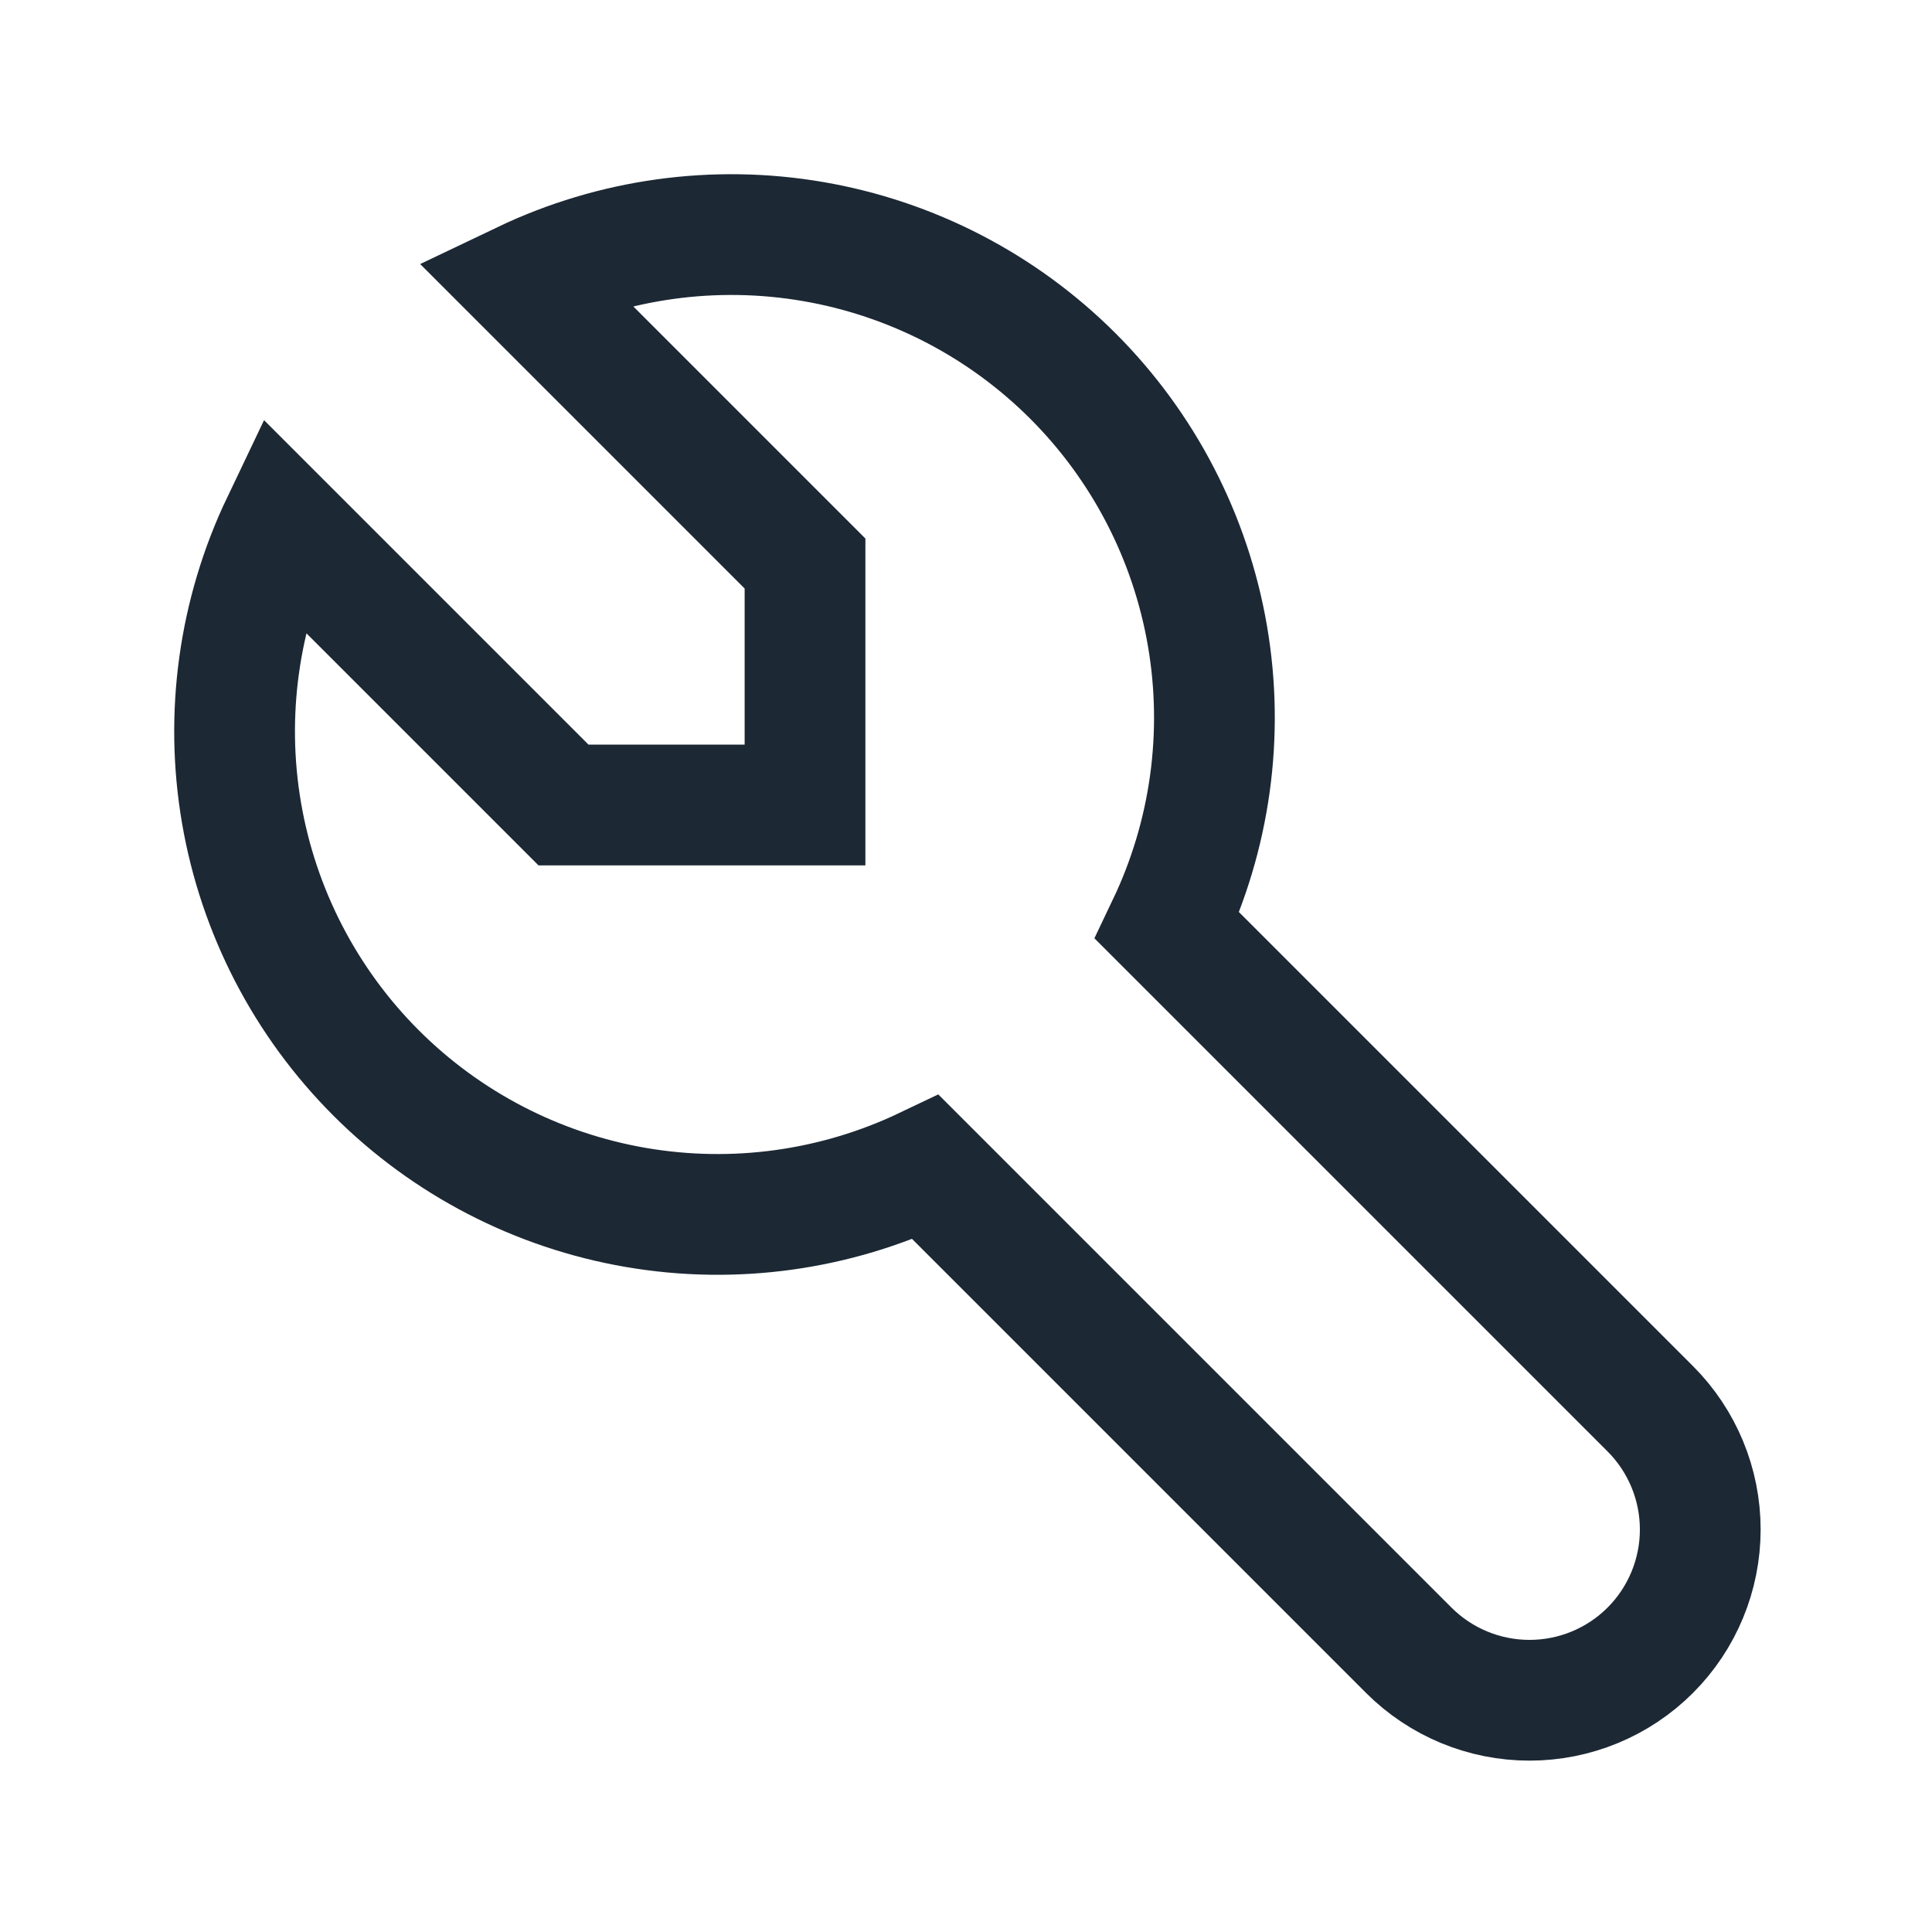 <svg xmlns="http://www.w3.org/2000/svg" width="40.0" height="40.0" viewBox="0.0 0.0 40.0 40.0" fill="none">
<g clip-path="url(#clip0_4025_3082)">
<path d="M11.667 16.667H16.667V11.667L10.833 5.833C12.699 4.942 14.796 4.651 16.834 5.001C18.872 5.351 20.752 6.324 22.214 7.786C23.676 9.248 24.649 11.128 24.999 13.166C25.349 15.204 25.058 17.3 24.167 19.167L34.167 29.167C34.83 29.83 35.202 30.729 35.202 31.667C35.202 32.604 34.83 33.504 34.167 34.167C33.504 34.83 32.604 35.202 31.667 35.202C30.729 35.202 29.83 34.83 29.167 34.167L19.167 24.167C17.3 25.058 15.204 25.349 13.166 24.999C11.128 24.649 9.248 23.676 7.786 22.214C6.324 20.752 5.351 18.872 5.001 16.834C4.651 14.796 4.942 12.699 5.833 10.833L11.667 16.667Z" stroke="#1C2834" stroke-width="2.5" stroke-linecap="round" />
</g>
<defs>
<clipPath id="clip0_4025_3082">
<rect width="40" height="40" fill="white" />
</clipPath>
</defs>
</svg>